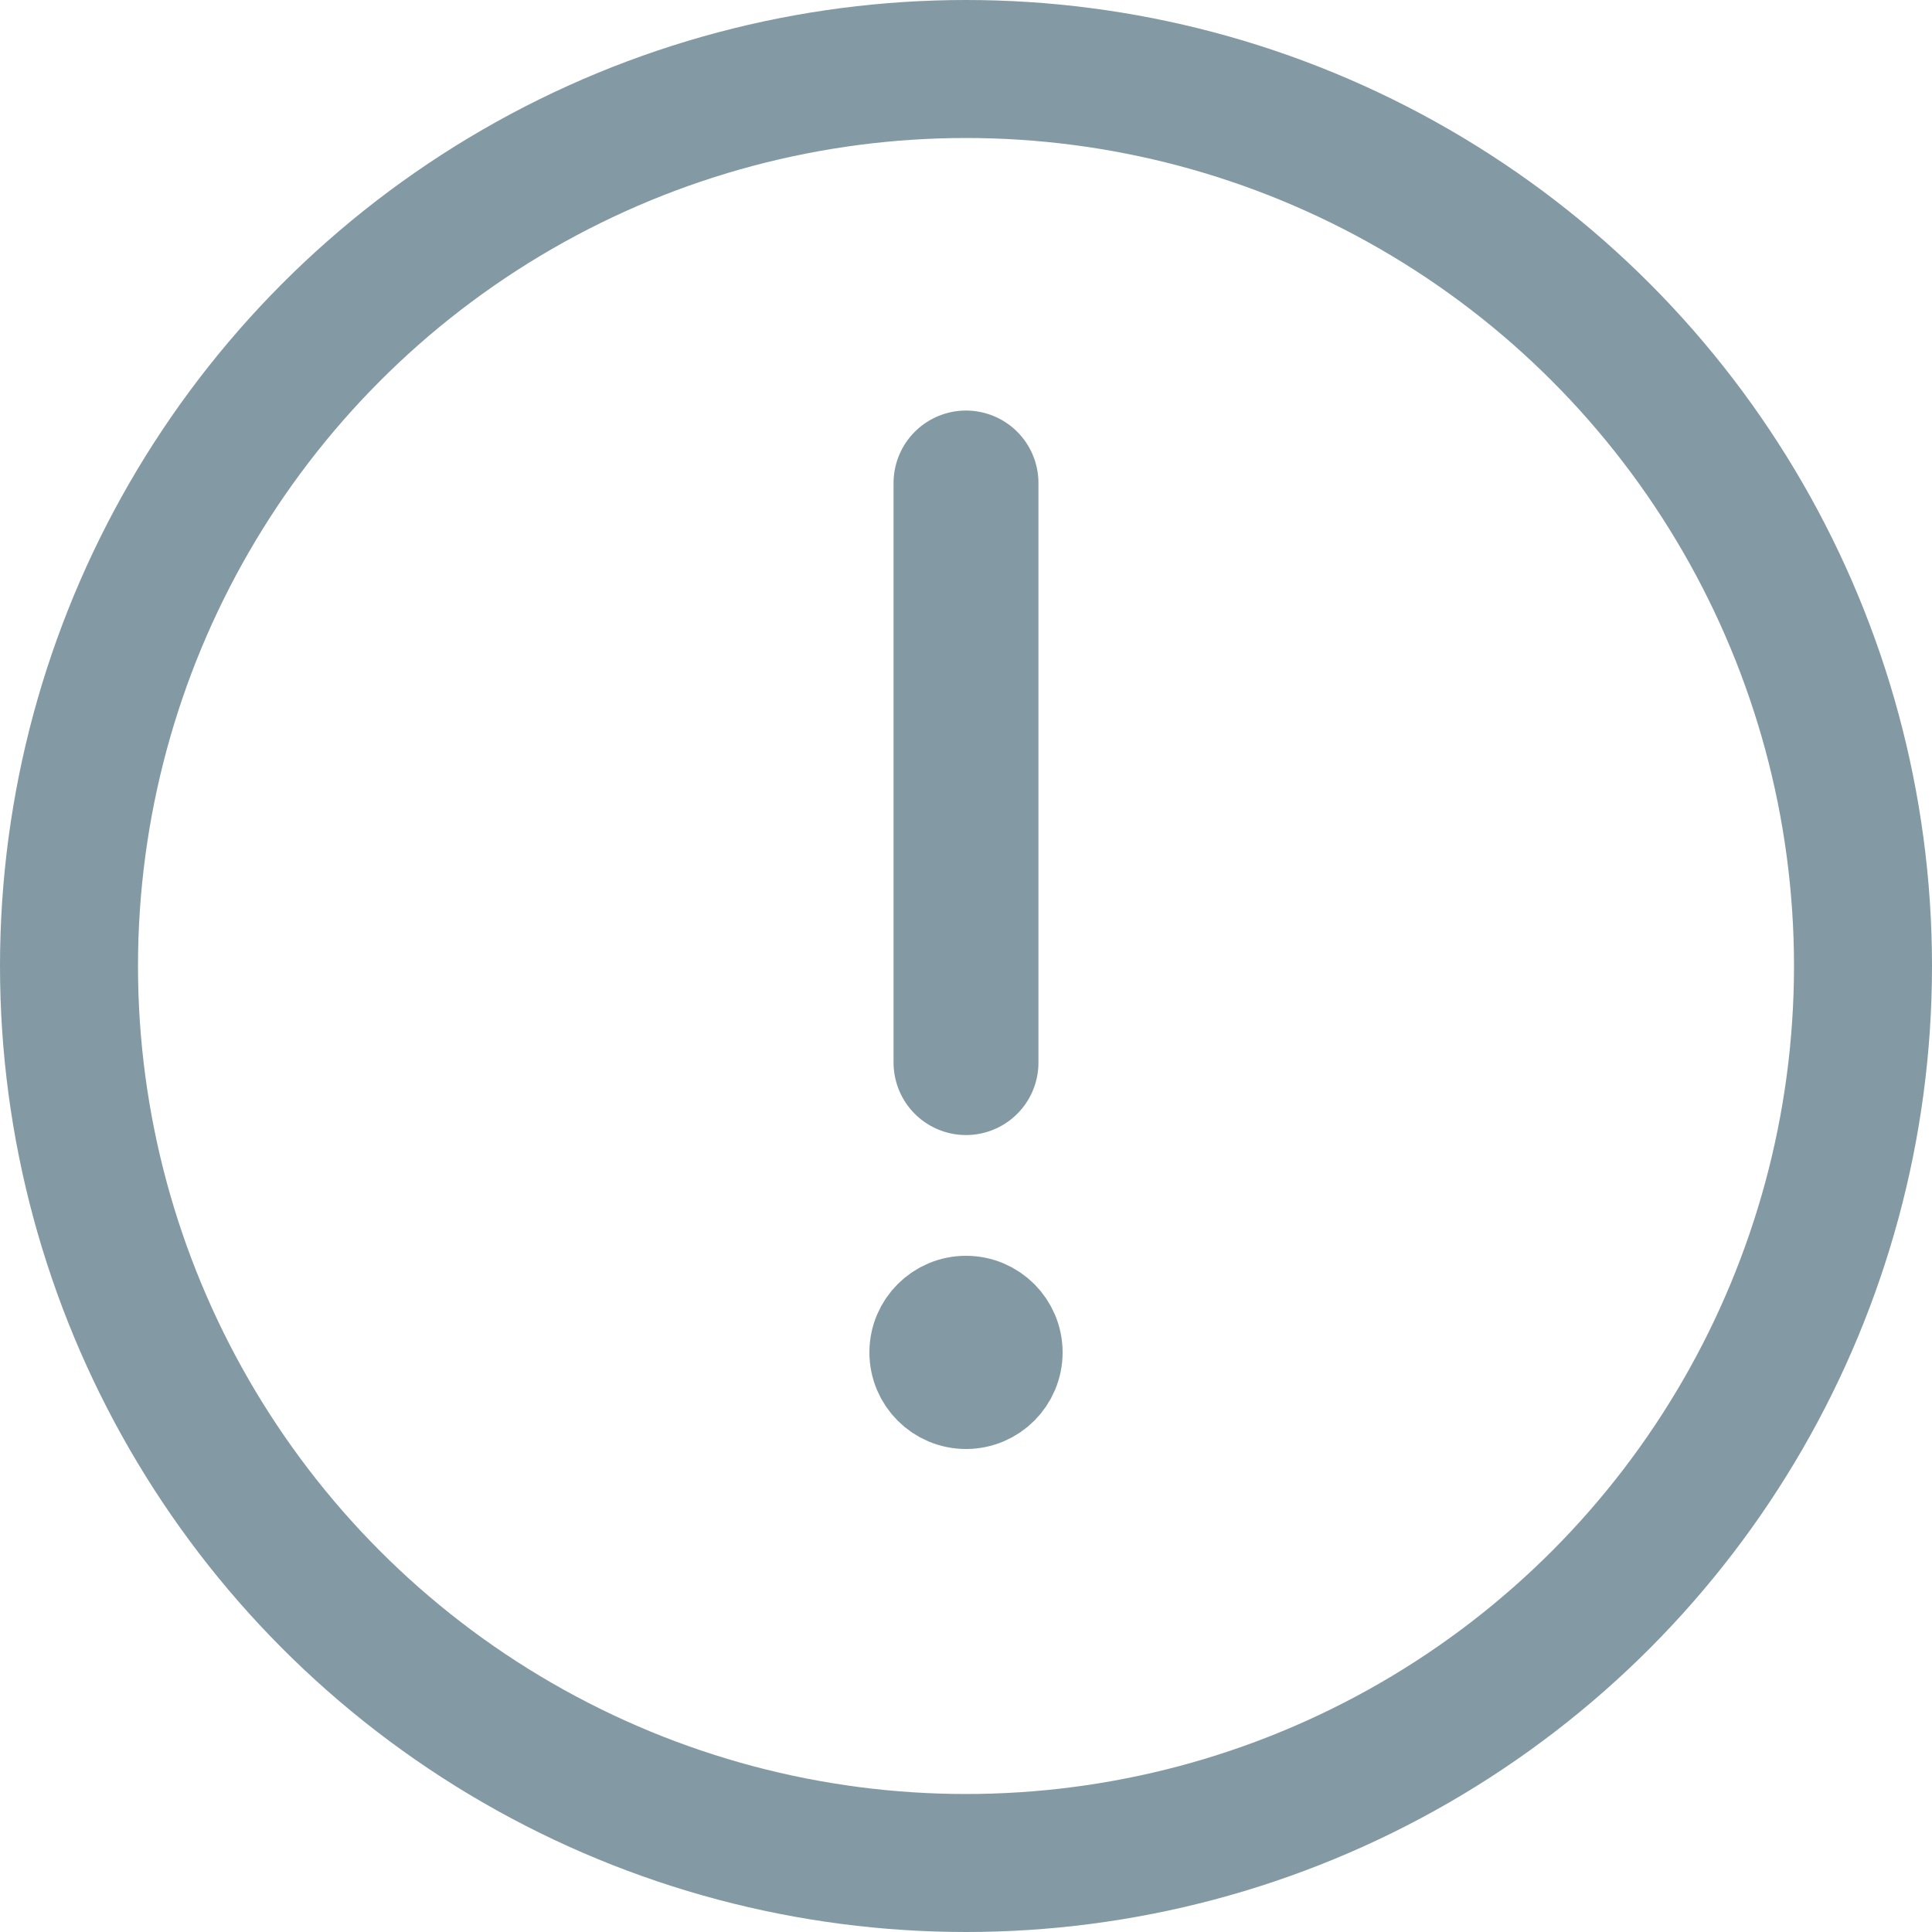 <svg width="14" height="14" viewBox="0 0 14 14" fill="none" xmlns="http://www.w3.org/2000/svg">
<circle cx="7" cy="7" r="6.5" stroke="#839AA4"/>
<circle cx="7" cy="9.8" r="0.35" fill="#839AA4" stroke="#839AA4" stroke-width="0.7"/>
<path d="M7 7.7L7 3.5" stroke="#839AA4" stroke-width="1.05" stroke-linecap="round"/>
</svg>
